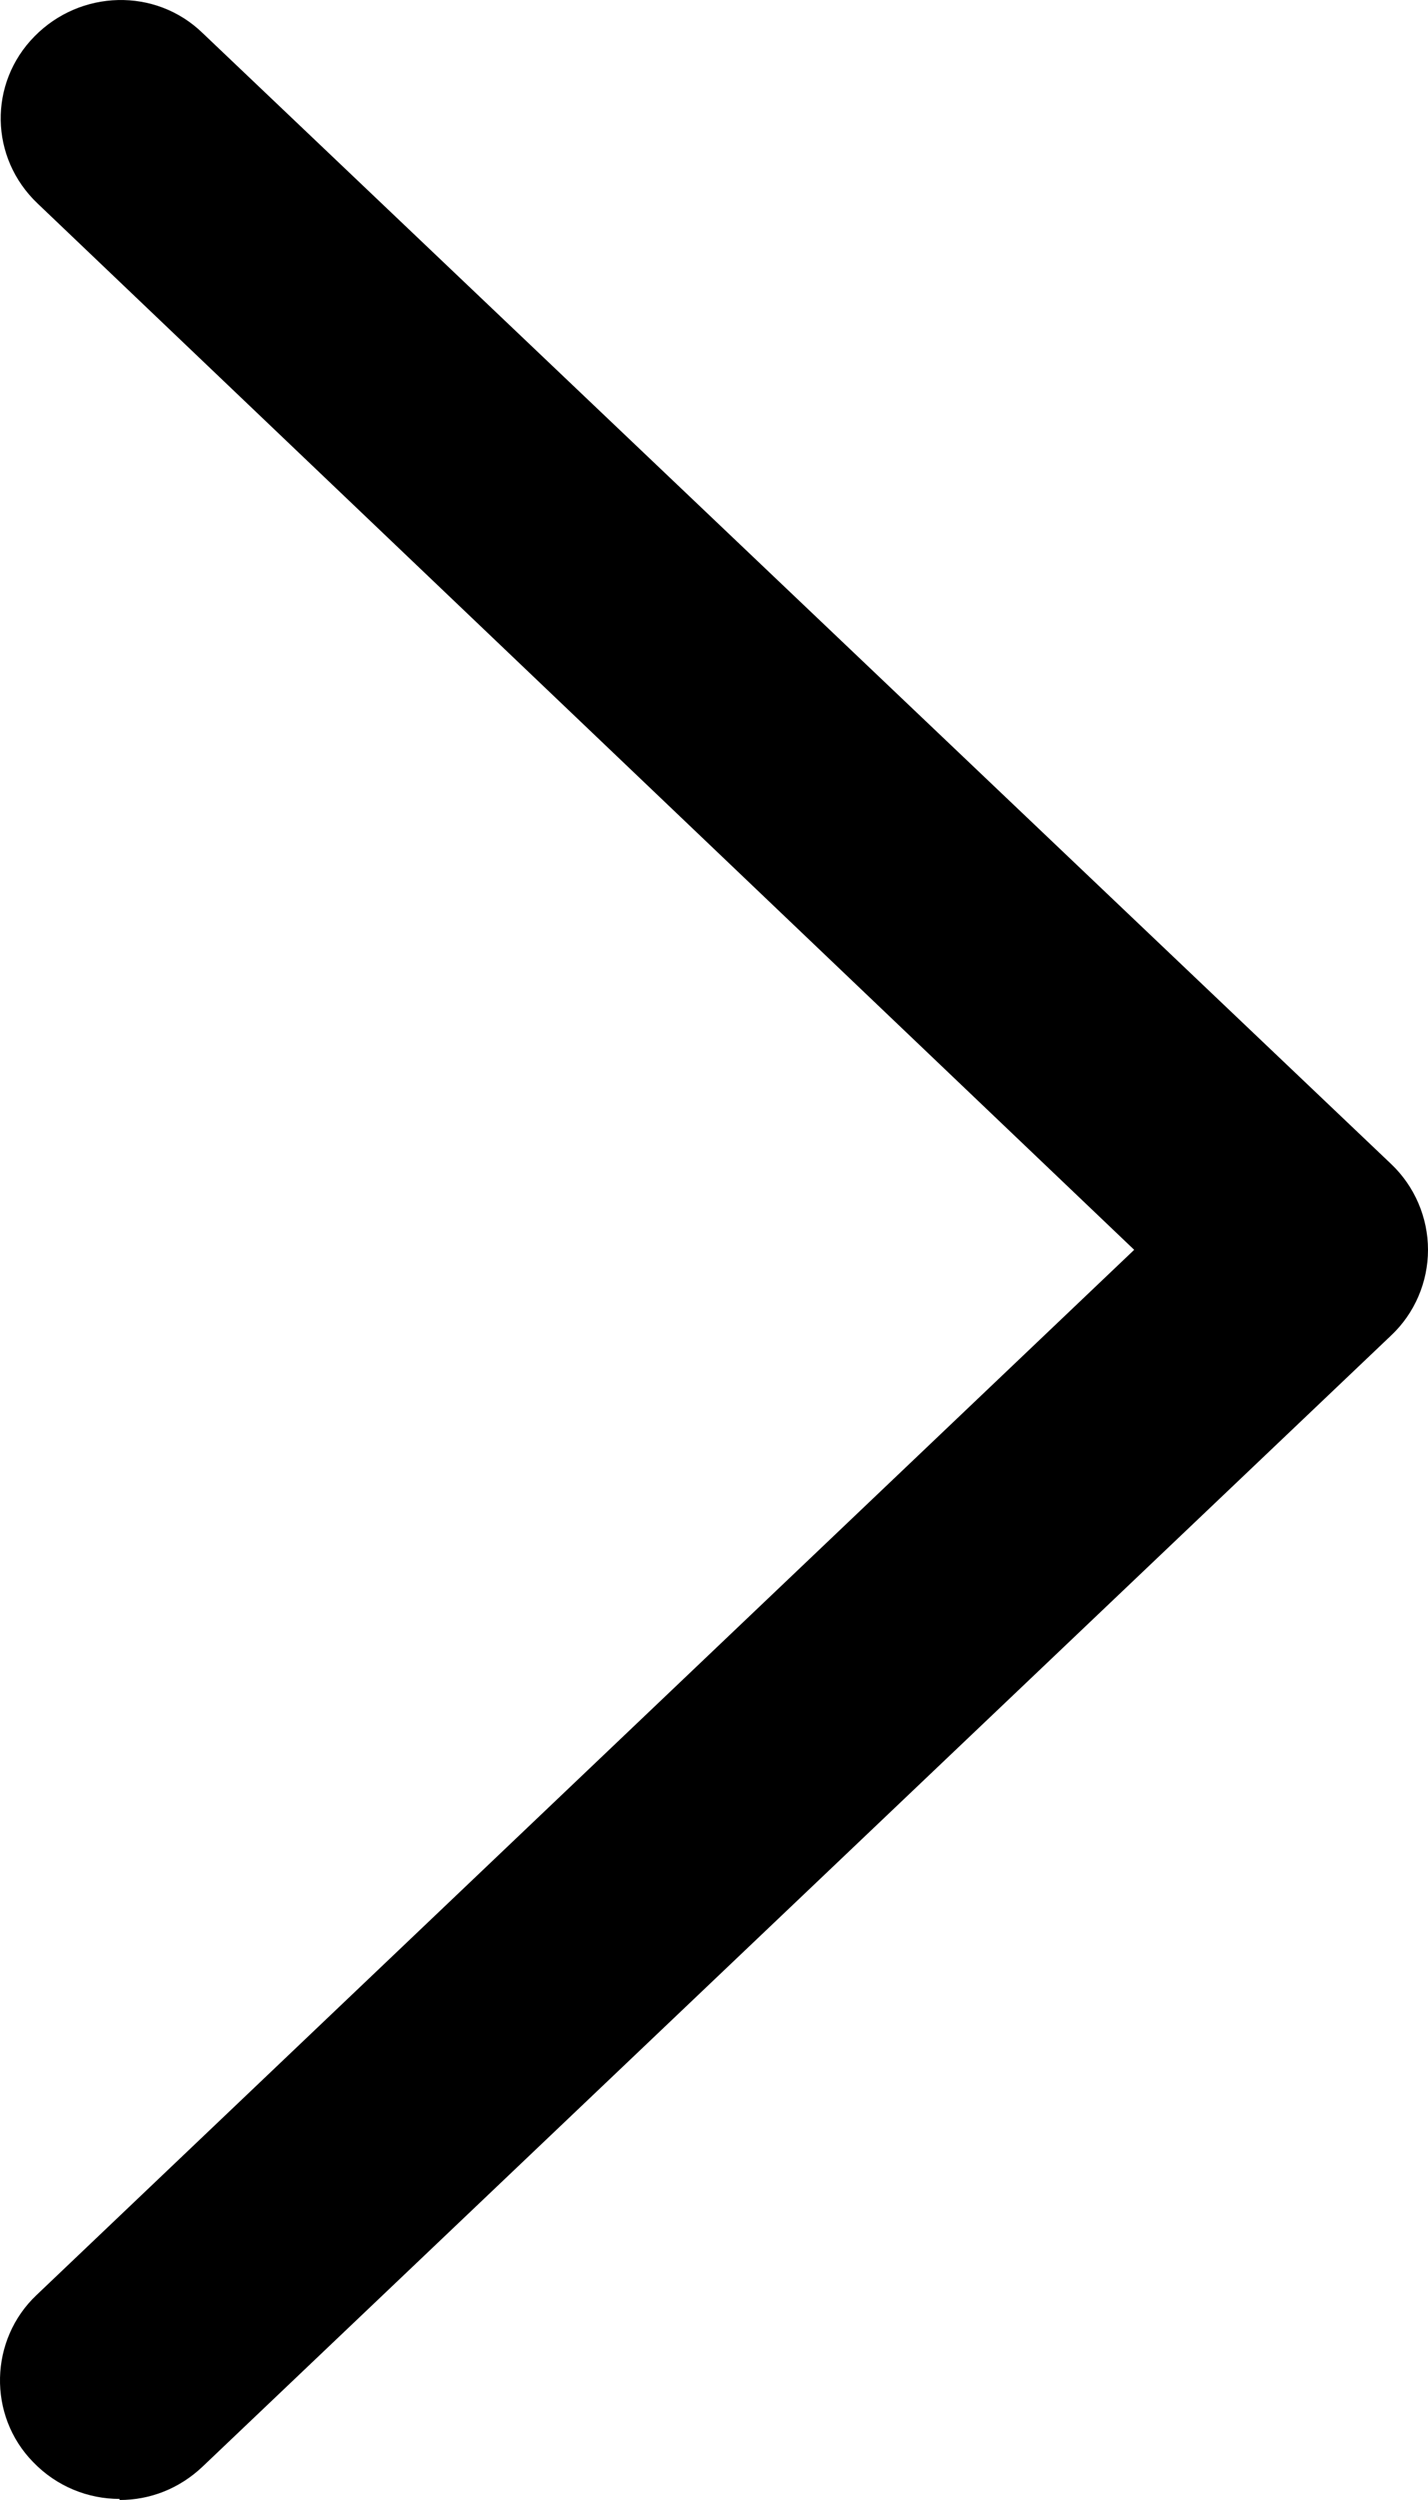 <svg width="8" height="14" viewBox="0 0 8 14" fill="none" xmlns="http://www.w3.org/2000/svg">
<path d="M0.67 13.994C0.494 13.994 0.318 13.925 0.186 13.788C-0.071 13.526 -0.059 13.101 0.205 12.852L6.354 6.999L0.211 1.14C-0.059 0.884 -0.065 0.466 0.193 0.204C0.45 -0.058 0.871 -0.071 1.135 0.185L7.793 6.518C7.925 6.643 8 6.818 8 6.999C8 7.18 7.925 7.355 7.793 7.479L1.135 13.813C1.003 13.938 0.839 14 0.67 14V13.994Z" fill="black"/>
</svg>
